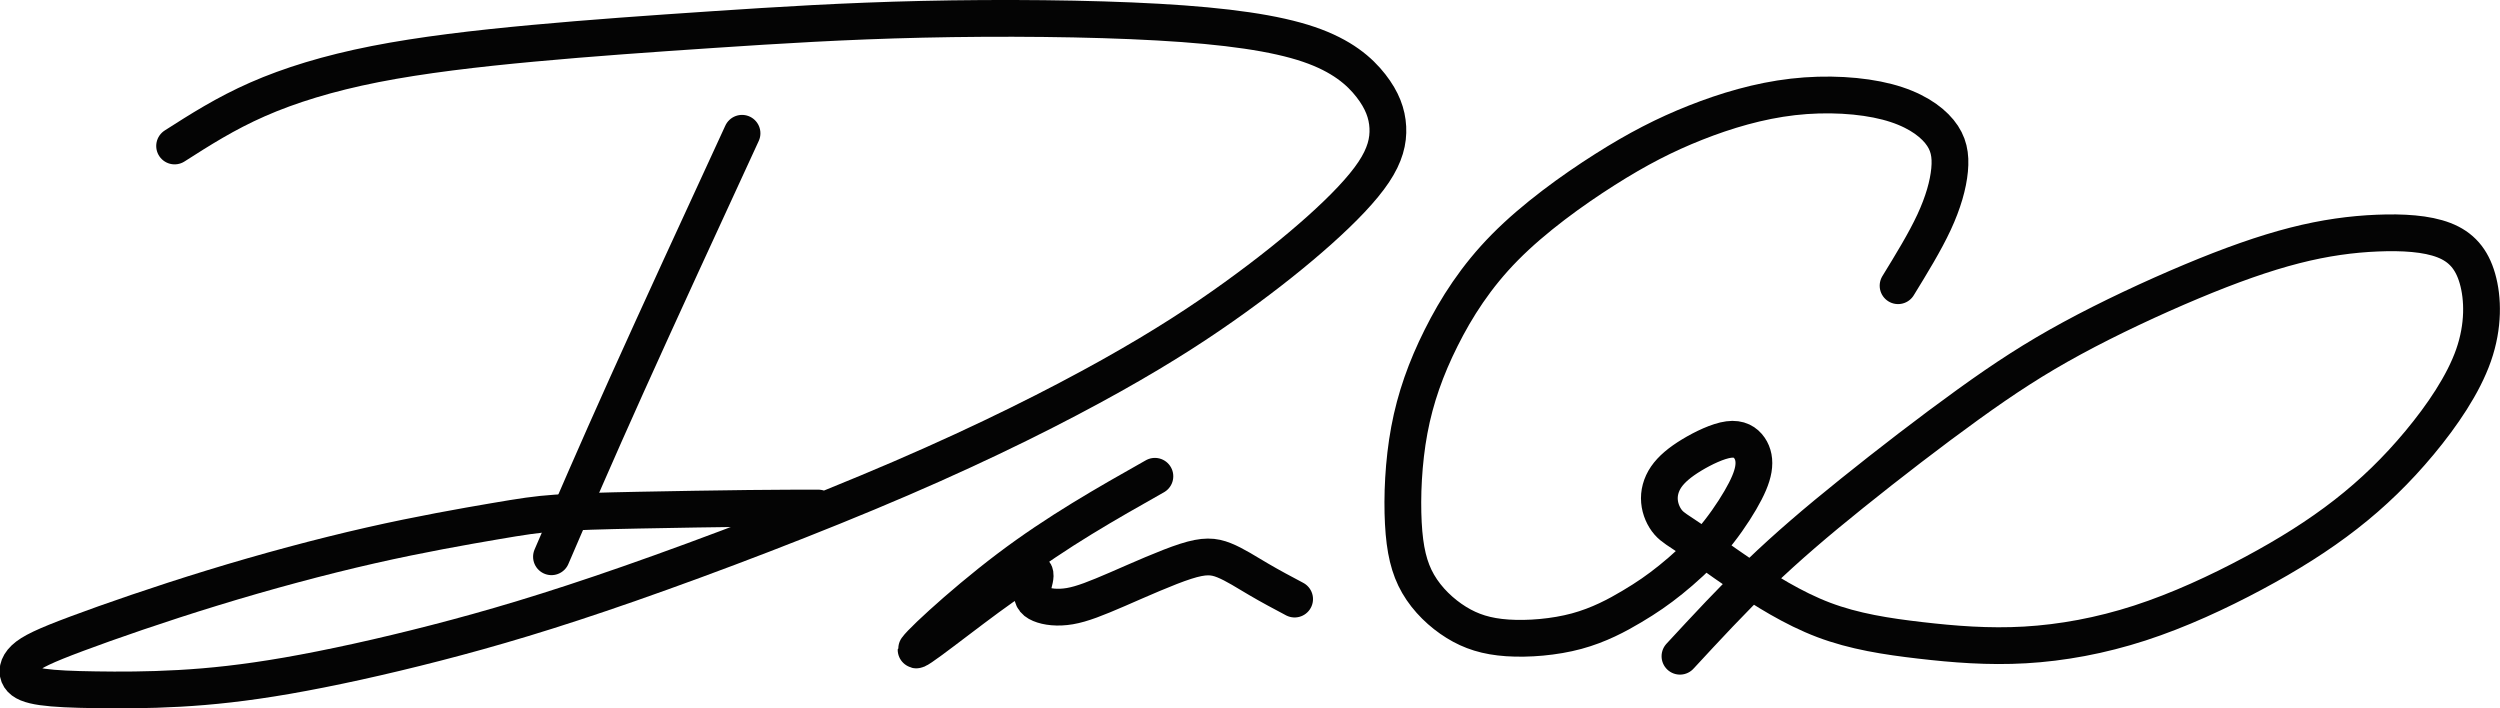 <?xml version="1.0" encoding="UTF-8" standalone="no"?>
<!-- Created with Inkscape (http://www.inkscape.org/) -->

<svg
   width="101.589mm"
   height="28.784mm"
   viewBox="0 0 101.589 28.784"
   version="1.1"
   id="svg5"
   xml:space="preserve"
   xmlns="http://www.w3.org/2000/svg"
   xmlns:svg="http://www.w3.org/2000/svg"><defs
     id="defs2" /><g
     id="layer1"
     transform="translate(-11.231,-16.868)"><path
       style="fill:#99ccff;fill-opacity:0;stroke:#040404;stroke-width:1.494;stroke-linecap:round;stroke-linejoin:round;paint-order:stroke fill markers"
       d="m 18.326,22.8 c 1.033,-0.66 2.065,-1.319 3.37,-1.893 1.305,-0.574 2.882,-1.061 4.775,-1.434 1.893,-0.373 4.101,-0.631 6.424,-0.846 2.323,-0.215 4.761,-0.387 7.342,-0.559 2.581,-0.172 5.306,-0.344 8.475,-0.416 3.169,-0.072 6.783,-0.043 9.579,0.115 2.796,0.158 4.775,0.445 6.123,0.904 1.348,0.459 2.065,1.09 2.524,1.678 0.459,0.588 0.66,1.133 0.688,1.692 0.029,0.559 -0.115,1.133 -0.574,1.821 -0.459,0.688 -1.233,1.491 -2.194,2.352 -0.961,0.86 -2.108,1.778 -3.441,2.739 -1.334,0.961 -2.854,1.964 -5.033,3.183 -2.18,1.219 -5.019,2.653 -8.546,4.173 -3.528,1.52 -7.743,3.126 -11.027,4.273 -3.284,1.147 -5.635,1.835 -7.858,2.409 -2.223,0.574 -4.316,1.032 -6.051,1.334 -1.735,0.301 -3.112,0.445 -4.388,0.516 -1.276,0.072 -2.452,0.072 -3.398,0.057 -0.946,-0.014 -1.663,-0.043 -2.165,-0.115 -0.502,-0.072 -0.789,-0.186 -0.918,-0.387 -0.129,-0.201 -0.101,-0.487 0.186,-0.76 0.287,-0.273 0.832,-0.531 2.137,-1.018 1.305,-0.488 3.37,-1.205 5.521,-1.864 2.151,-0.66 4.388,-1.262 6.41,-1.721 2.022,-0.459 3.829,-0.774 5.004,-0.975 1.176,-0.201 1.721,-0.287 2.538,-0.344 0.817,-0.057 1.907,-0.086 3.341,-0.115 1.434,-0.029 3.212,-0.057 4.488,-0.072 1.276,-0.014 2.051,-0.014 2.825,-0.014"
       id="path2174" /><path
       style="fill:#99ccff;fill-opacity:0;stroke:#040404;stroke-width:1.494;stroke-linecap:round;stroke-linejoin:round;paint-order:stroke fill markers"
       d="m 41.384,22.284 c -1.692,3.671 -3.384,7.342 -4.675,10.21 -1.291,2.868 -2.18,4.933 -3.069,6.998"
       id="path2178" /><path
       style="fill:#99ccff;fill-opacity:0;stroke:#040404;stroke-width:1.494;stroke-linecap:round;stroke-linejoin:round;paint-order:stroke fill markers"
       d="m 58.161,36.222 c -1.979,1.118 -3.958,2.237 -5.951,3.743 -1.993,1.506 -4.001,3.398 -3.728,3.312 0.272,-0.086 2.825,-2.151 3.958,-2.868 1.133,-0.717 0.846,-0.086 0.76,0.316 -0.086,0.402 0.029,0.574 0.301,0.688 0.273,0.115 0.703,0.172 1.204,0.086 0.502,-0.086 1.075,-0.316 1.936,-0.688 0.86,-0.373 2.008,-0.889 2.768,-1.133 0.76,-0.244 1.133,-0.215 1.563,-0.043 0.43,0.172 0.918,0.488 1.405,0.774 0.488,0.287 0.975,0.545 1.462,0.803"
       id="path2182" /><path
       style="fill:#99ccff;fill-opacity:0;stroke:#040404;stroke-width:1.494;stroke-linecap:round;stroke-linejoin:round;paint-order:stroke fill markers"
       d="m 88.36,28.478 c 0.545,-0.889 1.09,-1.778 1.463,-2.581 0.373,-0.803 0.574,-1.52 0.631,-2.122 0.057,-0.602 -0.029,-1.09 -0.416,-1.563 -0.387,-0.473 -1.075,-0.932 -2.122,-1.205 -1.047,-0.273 -2.452,-0.359 -3.829,-0.201 -1.377,0.158 -2.725,0.559 -3.958,1.047 -1.233,0.488 -2.352,1.061 -3.685,1.907 -1.334,0.846 -2.882,1.965 -4.058,3.155 -1.176,1.19 -1.979,2.452 -2.595,3.685 -0.617,1.233 -1.047,2.438 -1.291,3.743 -0.244,1.305 -0.301,2.71 -0.244,3.786 0.057,1.075 0.229,1.821 0.602,2.466 0.373,0.645 0.947,1.19 1.549,1.563 0.602,0.373 1.233,0.574 2.079,0.631 0.846,0.057 1.907,-0.029 2.81,-0.273 0.903,-0.244 1.649,-0.645 2.251,-1.004 0.602,-0.358 1.061,-0.674 1.577,-1.09 0.516,-0.416 1.09,-0.932 1.592,-1.506 0.502,-0.574 0.932,-1.204 1.233,-1.721 0.301,-0.516 0.473,-0.918 0.531,-1.262 0.057,-0.344 5.9e-5,-0.631 -0.158,-0.86 -0.158,-0.229 -0.416,-0.402 -0.846,-0.344 -0.43,0.057 -1.033,0.344 -1.506,0.631 -0.473,0.287 -0.817,0.574 -1.033,0.889 -0.215,0.316 -0.301,0.66 -0.272,0.99 0.029,0.33 0.172,0.645 0.359,0.86 0.187,0.215 0.416,0.33 0.875,0.645 0.459,0.316 1.147,0.832 2.079,1.463 0.932,0.631 2.108,1.377 3.355,1.85 1.248,0.473 2.567,0.674 3.929,0.832 1.362,0.158 2.768,0.272 4.259,0.186 1.491,-0.086 3.069,-0.373 4.66,-0.889 1.592,-0.516 3.198,-1.262 4.617,-2.022 1.42,-0.76 2.653,-1.534 3.757,-2.395 1.104,-0.86 2.079,-1.807 2.997,-2.911 0.918,-1.104 1.778,-2.366 2.194,-3.556 0.416,-1.19 0.387,-2.309 0.158,-3.112 -0.229,-0.803 -0.659,-1.291 -1.362,-1.563 -0.703,-0.273 -1.678,-0.33 -2.71,-0.287 -1.032,0.043 -2.122,0.186 -3.356,0.502 -1.233,0.315 -2.61,0.803 -4.187,1.463 -1.577,0.66 -3.355,1.491 -4.861,2.309 -1.506,0.817 -2.739,1.62 -4.23,2.696 -1.491,1.075 -3.241,2.423 -4.703,3.599 -1.463,1.176 -2.638,2.18 -3.757,3.255 -1.119,1.075 -2.18,2.223 -3.241,3.37"
       id="path2186" /></g></svg>
